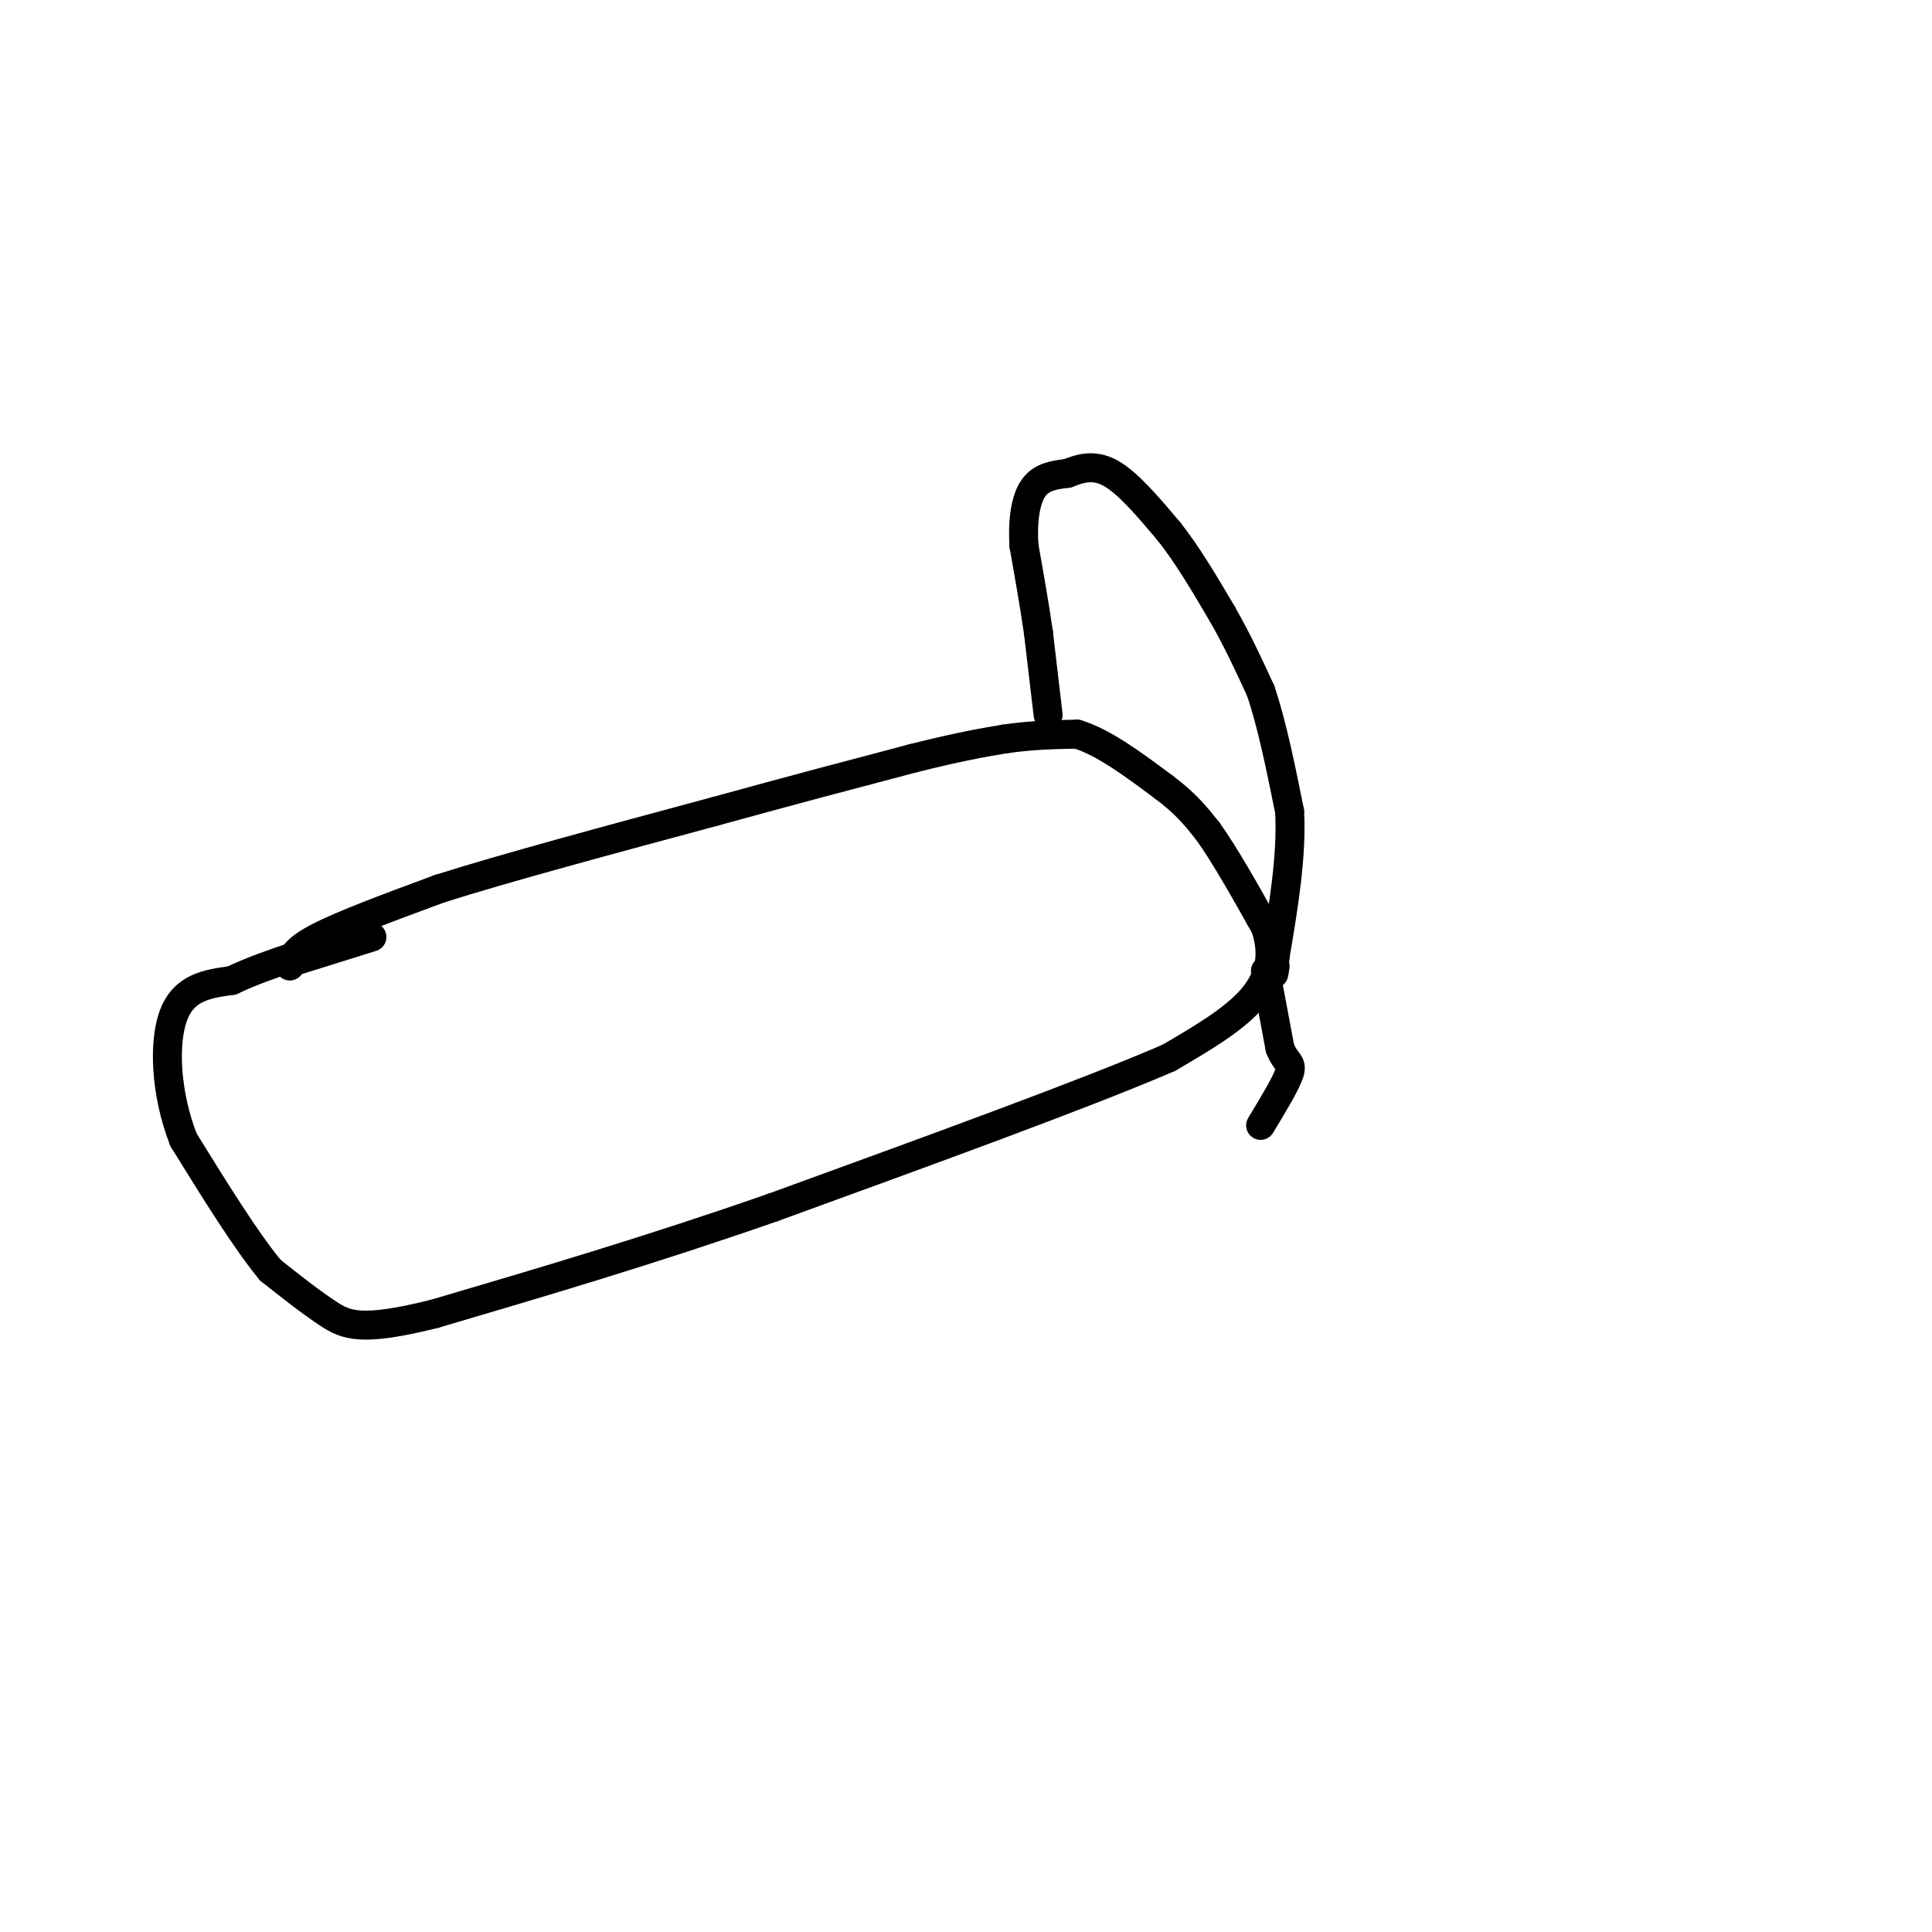 <svg viewBox='0 0 400 400' version='1.1' xmlns='http://www.w3.org/2000/svg' xmlns:xlink='http://www.w3.org/1999/xlink'><g fill='none' stroke='#000000' stroke-width='6' stroke-linecap='round' stroke-linejoin='round'><path d='M61,199c0.000,0.000 16.000,-5.000 16,-5'/><path d='M60,200c0.417,-1.667 0.833,-3.333 6,-6c5.167,-2.667 15.083,-6.333 25,-10'/><path d='M91,184c13.667,-4.333 35.333,-10.167 57,-16'/><path d='M148,168c16.333,-4.500 28.667,-7.750 41,-11'/><path d='M189,157c10.000,-2.500 14.500,-3.250 19,-4'/><path d='M208,153c5.667,-0.833 10.333,-0.917 15,-1'/><path d='M223,152c5.500,1.667 11.750,6.333 18,11'/><path d='M241,163c4.500,3.333 6.750,6.167 9,9'/><path d='M250,172c3.500,4.833 7.750,12.417 12,20'/><path d='M262,192c1.956,5.911 0.844,10.689 -3,15c-3.844,4.311 -10.422,8.156 -17,12'/><path d='M242,219c-16.500,7.167 -49.250,19.083 -82,31'/><path d='M160,250c-25.333,8.833 -47.667,15.417 -70,22'/><path d='M90,272c-15.244,3.822 -18.356,2.378 -22,0c-3.644,-2.378 -7.822,-5.689 -12,-9'/><path d='M56,263c-5.000,-6.000 -11.500,-16.500 -18,-27'/><path d='M38,236c-3.778,-9.667 -4.222,-20.333 -2,-26c2.222,-5.667 7.111,-6.333 12,-7'/><path d='M48,203c4.167,-2.000 8.583,-3.500 13,-5'/><path d='M217,148c0.000,0.000 -2.000,-17.000 -2,-17'/><path d='M215,131c-0.833,-5.833 -1.917,-11.917 -3,-18'/><path d='M212,113c-0.333,-5.333 0.333,-9.667 2,-12c1.667,-2.333 4.333,-2.667 7,-3'/><path d='M221,98c2.556,-1.000 5.444,-2.000 9,0c3.556,2.000 7.778,7.000 12,12'/><path d='M242,110c3.833,4.833 7.417,10.917 11,17'/><path d='M253,127c3.167,5.500 5.583,10.750 8,16'/><path d='M261,143c2.333,6.833 4.167,15.917 6,25'/><path d='M267,168c0.500,9.167 -1.250,19.583 -3,30'/><path d='M264,198c-0.500,5.333 -0.250,3.667 0,2'/><path d='M262,201c0.000,0.000 3.000,16.000 3,16'/><path d='M265,217c1.178,3.111 2.622,2.889 2,5c-0.622,2.111 -3.311,6.556 -6,11'/></g>
</svg>